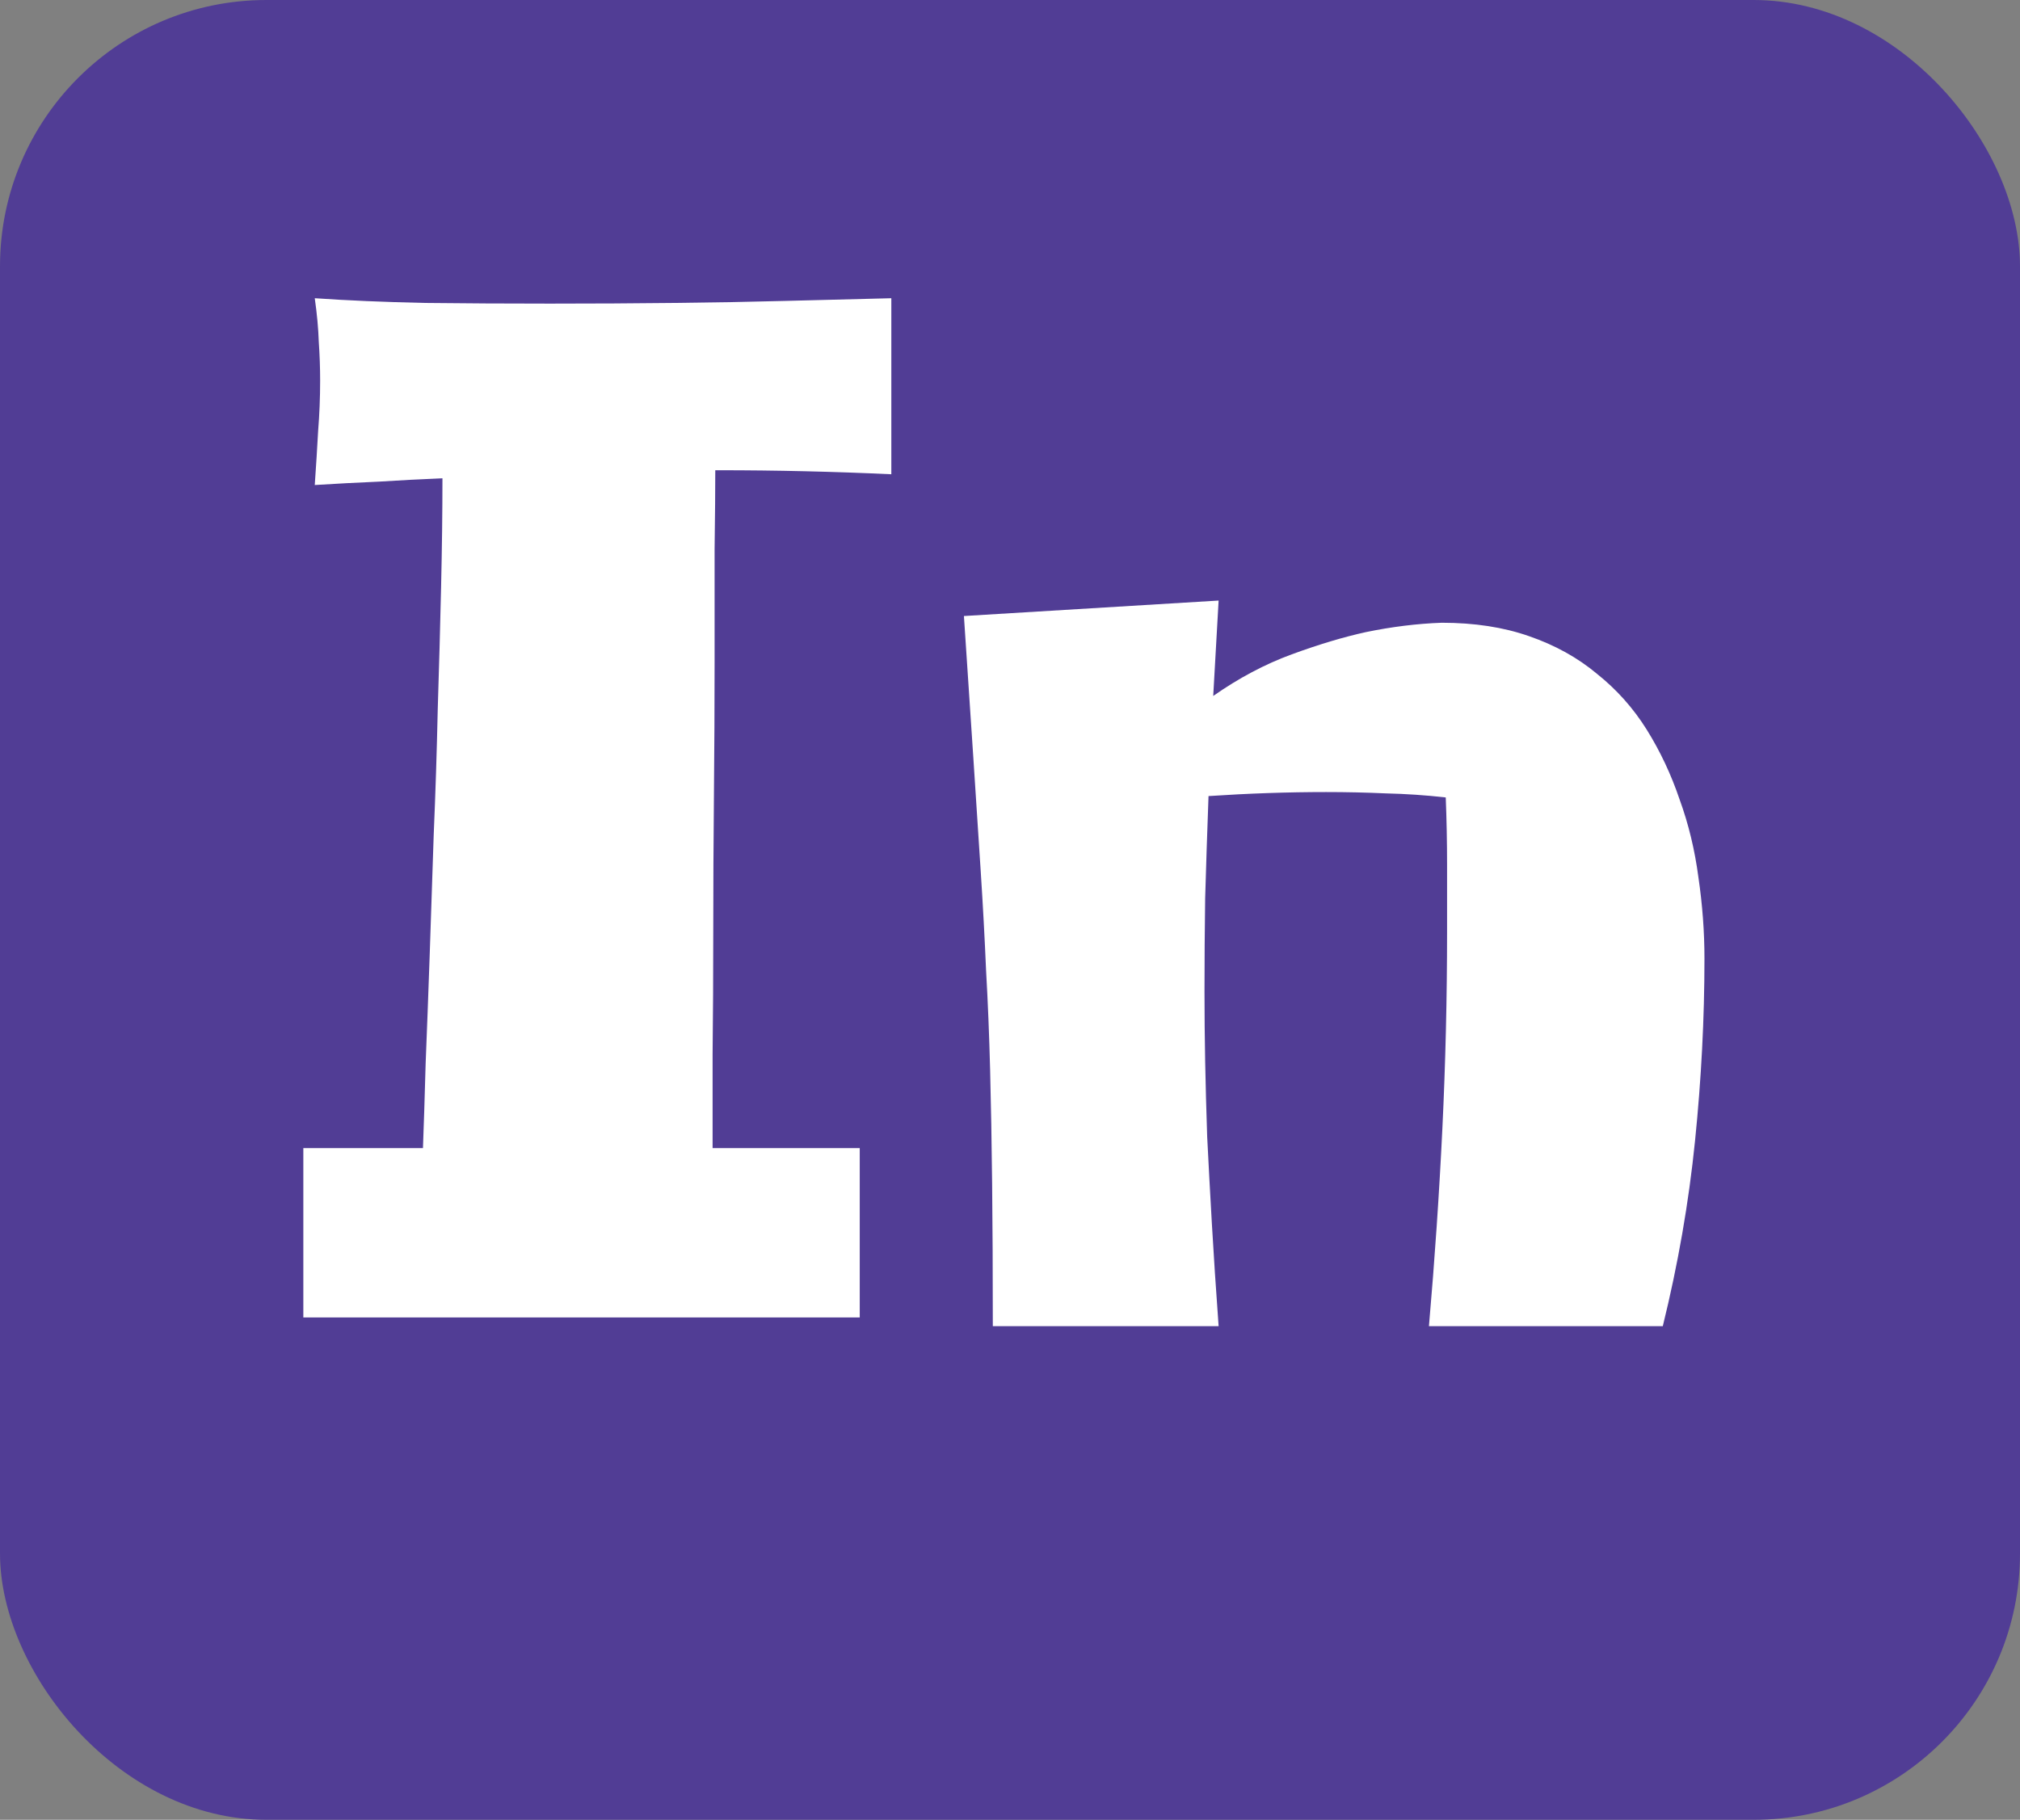 <svg width="91" height="82" viewBox="0 0 91 82" fill="none" xmlns="http://www.w3.org/2000/svg">
<rect x="0" y="0" width="91" height="82" fill="#808080" stroke="none"/>
<g clip-path="url(#clip0_2406_3)">
<rect width="91" height="82" rx="12" fill="#513D95"/>
<path d="M40.154 21.37C37.551 21.249 34.967 21.189 32.404 21.189H32.223C32.223 22.036 32.213 23.227 32.192 24.761C32.192 26.274 32.192 27.98 32.192 29.877C32.192 31.754 32.182 33.742 32.162 35.841C32.142 37.94 32.132 39.978 32.132 41.956C32.132 43.934 32.122 45.781 32.102 47.496C32.102 49.191 32.102 50.604 32.102 51.734H38.731V59.363H13.665V51.734H19.054C19.094 50.685 19.134 49.413 19.175 47.92C19.235 46.426 19.296 44.812 19.356 43.076C19.417 41.34 19.477 39.524 19.538 37.627C19.619 35.73 19.679 33.843 19.72 31.966C19.78 30.069 19.831 28.232 19.871 26.456C19.912 24.68 19.932 23.045 19.932 21.552C18.963 21.592 18.004 21.643 17.056 21.703C16.107 21.744 15.148 21.794 14.18 21.855C14.24 20.987 14.291 20.179 14.331 19.433C14.392 18.666 14.422 17.909 14.422 17.162C14.422 16.577 14.402 15.992 14.361 15.406C14.341 14.801 14.281 14.145 14.18 13.438C15.633 13.539 17.278 13.61 19.114 13.65C20.951 13.671 22.838 13.681 24.775 13.681C26.713 13.681 28.59 13.671 30.406 13.65C32.243 13.63 33.888 13.6 35.341 13.56C37.036 13.519 38.641 13.479 40.154 13.438V21.37ZM76.785 43.197C76.785 45.882 76.644 48.616 76.361 51.401C76.079 54.187 75.594 56.972 74.908 59.757H64.373C64.635 56.75 64.837 53.783 64.978 50.856C65.12 47.91 65.19 44.943 65.19 41.956C65.19 40.947 65.19 39.948 65.19 38.959C65.19 37.95 65.17 36.941 65.13 35.932C64.222 35.831 63.324 35.77 62.435 35.75C61.547 35.71 60.649 35.69 59.741 35.69C58.026 35.69 56.26 35.75 54.443 35.871C54.383 37.526 54.332 39.06 54.292 40.473C54.272 41.885 54.262 43.288 54.262 44.681C54.262 45.71 54.272 46.759 54.292 47.829C54.312 48.879 54.342 50.009 54.383 51.22C54.443 52.431 54.514 53.742 54.595 55.155C54.675 56.548 54.776 58.082 54.898 59.757H44.726C44.726 57.335 44.715 55.196 44.695 53.339C44.675 51.482 44.645 49.777 44.605 48.223C44.564 46.648 44.504 45.155 44.423 43.742C44.362 42.309 44.282 40.816 44.181 39.262C44.08 37.688 43.969 35.982 43.848 34.145C43.727 32.289 43.585 30.16 43.424 27.758L54.898 27.061L54.655 31.36C55.806 30.553 56.986 29.927 58.197 29.483C59.408 29.039 60.518 28.706 61.527 28.484C62.698 28.242 63.838 28.101 64.948 28.061C66.421 28.061 67.733 28.262 68.884 28.666C70.054 29.07 71.074 29.635 71.941 30.361C72.829 31.068 73.576 31.905 74.182 32.874C74.787 33.843 75.282 34.892 75.665 36.023C76.069 37.133 76.351 38.303 76.513 39.534C76.694 40.765 76.785 41.986 76.785 43.197Z" fill="white"/>
</g>
<defs>
<clipPath id="clip0_2406_3">
<rect width="91" height="82" rx="12" fill="white"/>
</clipPath>
</defs>
</svg>
